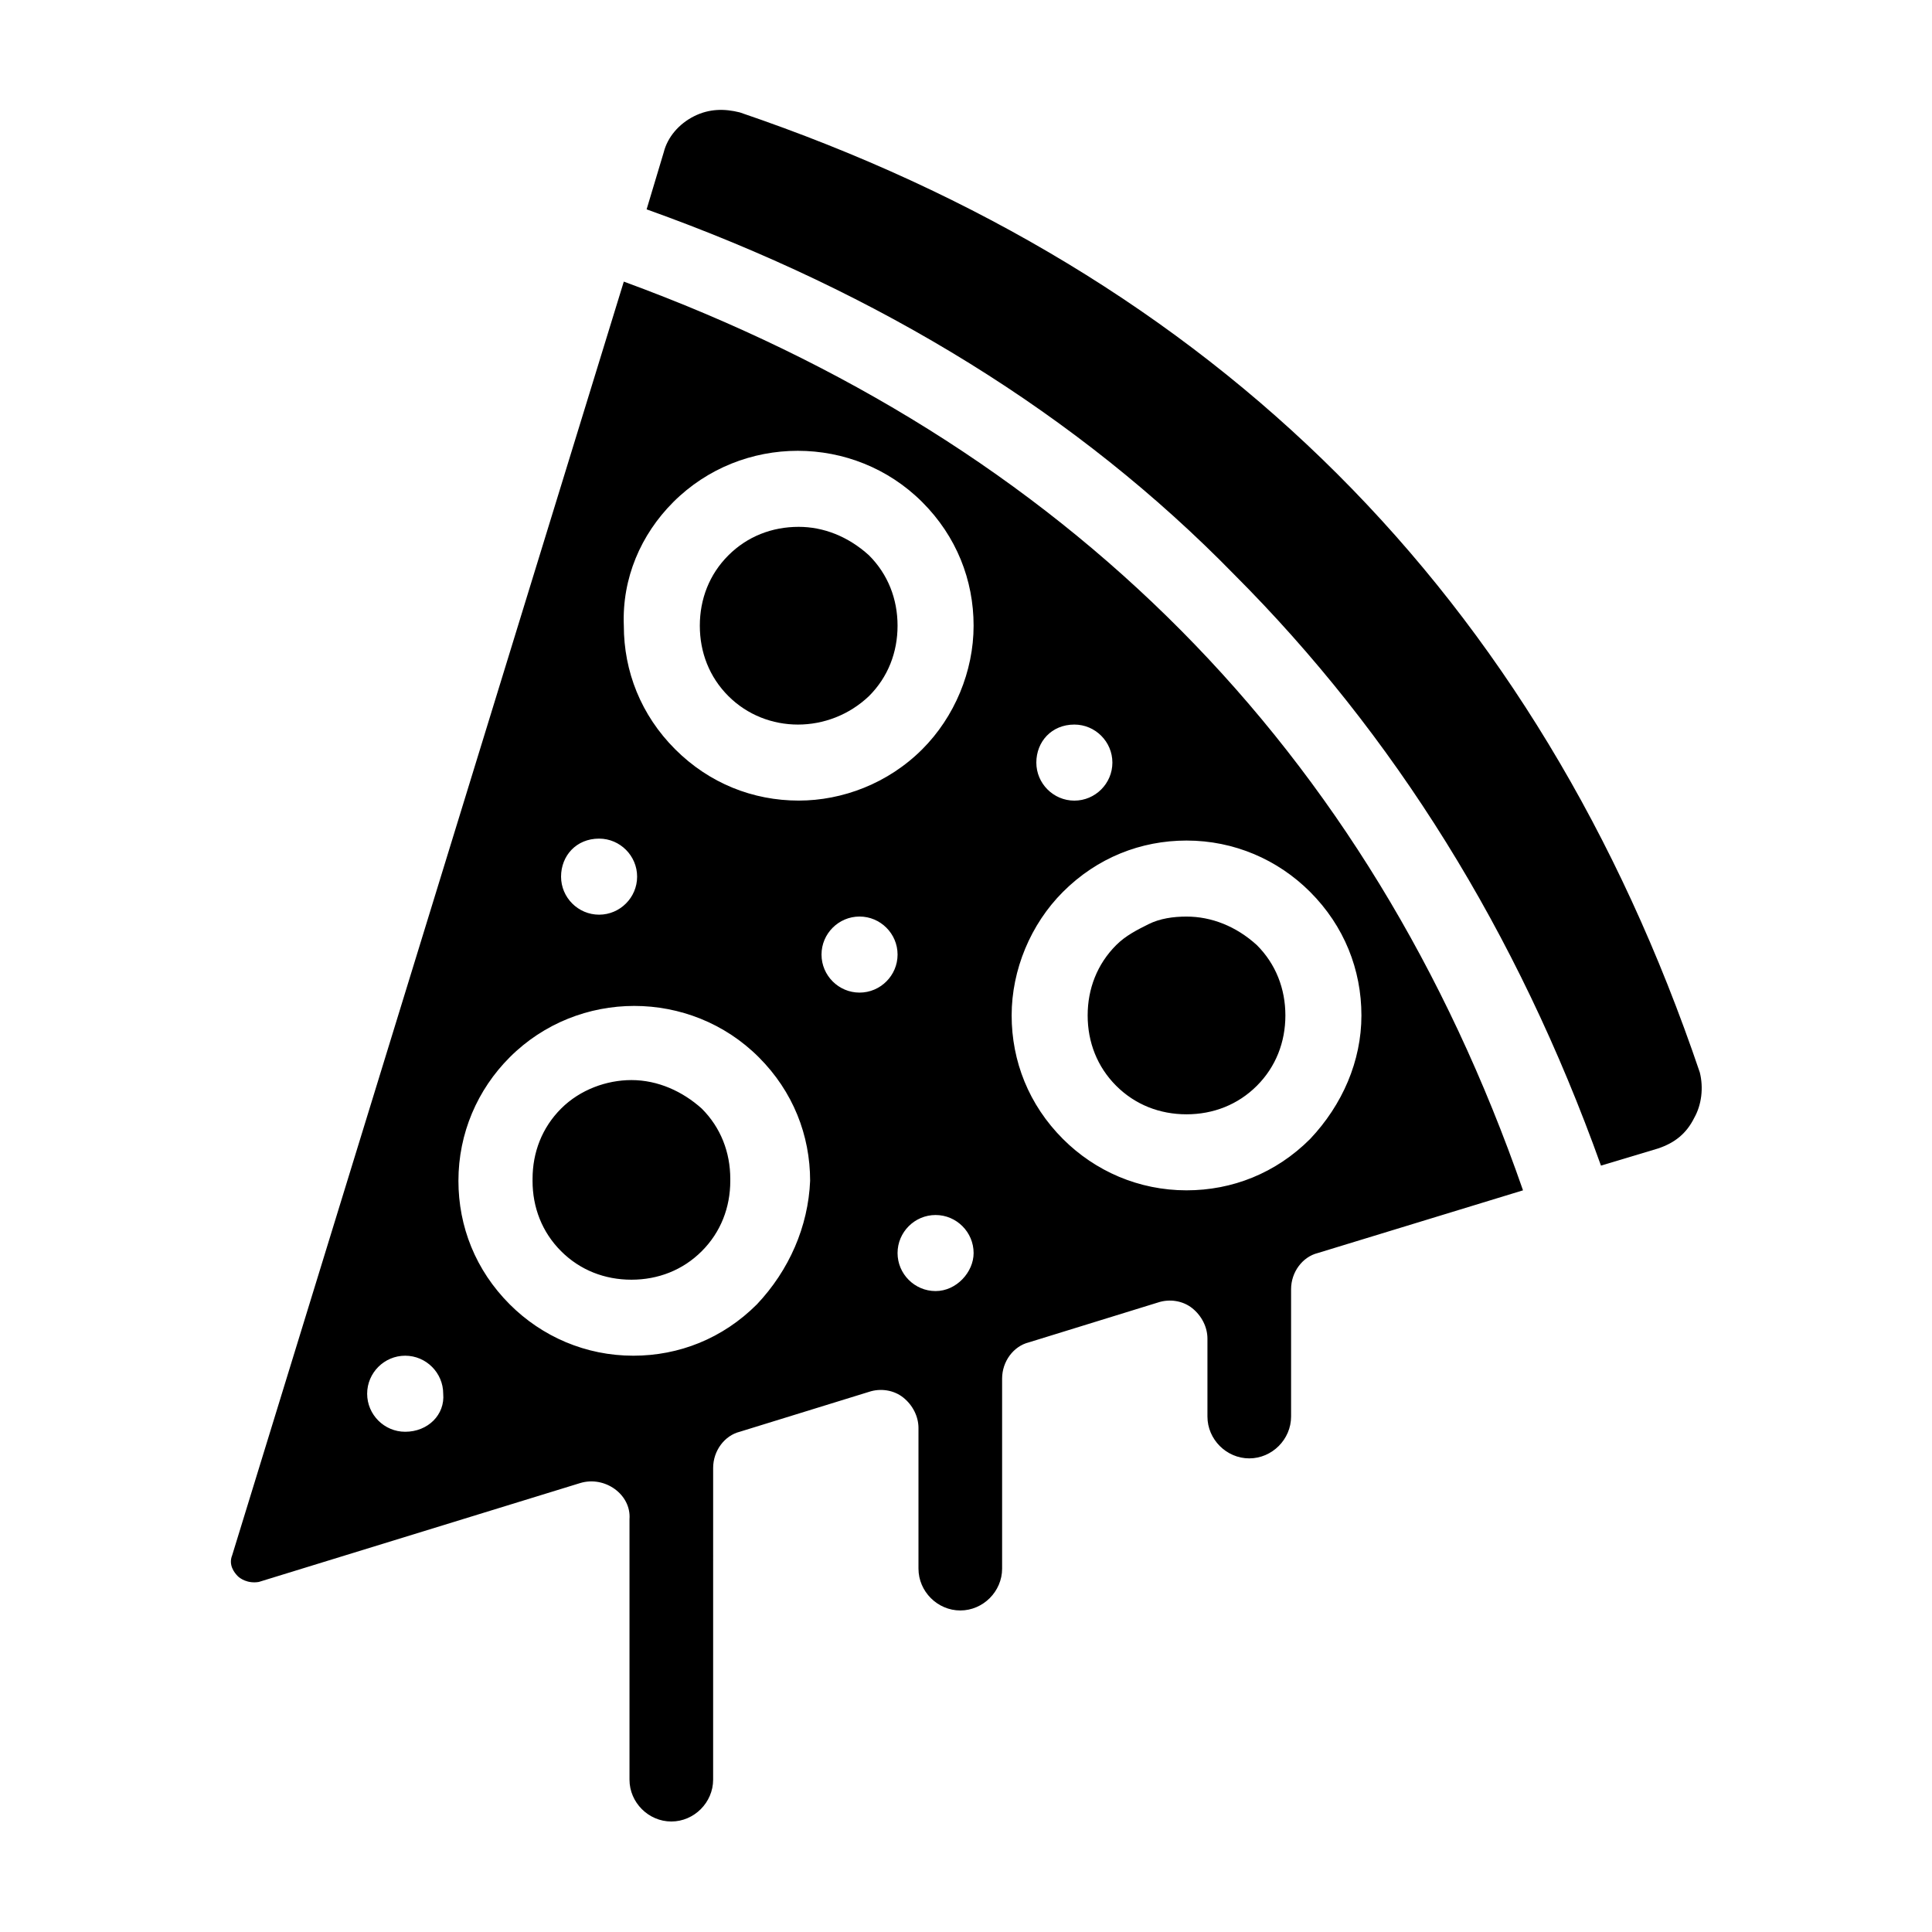 <?xml version="1.0" encoding="UTF-8"?>
<!-- The Best Svg Icon site in the world: iconSvg.co, Visit us! https://iconsvg.co -->
<svg fill="#000000" width="800px" height="800px" version="1.1" viewBox="144 144 512 512" xmlns="http://www.w3.org/2000/svg">
 <g>
  <path d="m337.02 328.46c-5.039-5.039-7.559-11.586-7.559-18.641 0-7.055 2.519-13.602 7.559-18.641 5.039-5.039 11.586-7.559 18.641-7.559 6.551 0 13.098 2.519 18.641 7.559 5.039 5.039 7.559 11.586 7.559 18.641 0 7.055-2.519 13.602-7.559 18.641-10.582 10.078-27.207 10.078-37.281 0z"/>
  <path d="m329.97 438.29c-5.039-5.039-11.586-7.559-18.641-7.559-6.551 0-13.602 2.519-18.641 7.559-5.039 5.039-7.559 11.586-7.559 18.641 0 7.055 2.519 13.602 7.559 18.641 5.039 5.039 11.586 7.559 18.641 7.559s13.602-2.519 18.641-7.559c5.039-5.039 7.559-11.586 7.559-18.641 0-7.559-2.519-13.605-7.559-18.641zm0 0c-5.039-5.039-11.586-7.559-18.641-7.559-6.551 0-13.602 2.519-18.641 7.559-5.039 5.039-7.559 11.586-7.559 18.641 0 7.055 2.519 13.602 7.559 18.641 5.039 5.039 11.586 7.559 18.641 7.559s13.602-2.519 18.641-7.559c5.039-5.039 7.559-11.586 7.559-18.641 0-7.559-2.519-13.605-7.559-18.641zm0 0c-5.039-5.039-11.586-7.559-18.641-7.559-6.551 0-13.602 2.519-18.641 7.559-5.039 5.039-7.559 11.586-7.559 18.641 0 7.055 2.519 13.602 7.559 18.641 5.039 5.039 11.586 7.559 18.641 7.559s13.602-2.519 18.641-7.559c5.039-5.039 7.559-11.586 7.559-18.641 0-7.559-2.519-13.605-7.559-18.641zm0 0c-5.039-5.039-11.586-7.559-18.641-7.559-6.551 0-13.602 2.519-18.641 7.559-5.039 5.039-7.559 11.586-7.559 18.641 0 7.055 2.519 13.602 7.559 18.641 5.039 5.039 11.586 7.559 18.641 7.559s13.602-2.519 18.641-7.559c5.039-5.039 7.559-11.586 7.559-18.641 0-7.559-2.519-13.605-7.559-18.641zm0 0c-5.039-5.039-11.586-7.559-18.641-7.559-6.551 0-13.602 2.519-18.641 7.559-5.039 5.039-7.559 11.586-7.559 18.641 0 7.055 2.519 13.602 7.559 18.641 5.039 5.039 11.586 7.559 18.641 7.559s13.602-2.519 18.641-7.559c5.039-5.039 7.559-11.586 7.559-18.641 0-7.559-2.519-13.605-7.559-18.641zm0 0c-5.039-5.039-11.586-7.559-18.641-7.559-6.551 0-13.602 2.519-18.641 7.559-5.039 5.039-7.559 11.586-7.559 18.641 0 7.055 2.519 13.602 7.559 18.641 5.039 5.039 11.586 7.559 18.641 7.559s13.602-2.519 18.641-7.559c5.039-5.039 7.559-11.586 7.559-18.641 0-7.559-2.519-13.605-7.559-18.641zm-20.656-219.66-103.79 337.55c-1.008 2.519 0.504 4.535 1.512 5.543 0.504 0.504 2.519 2.016 5.543 1.512l85.145-26.199c6.551-2.016 13.602 3.023 13.098 9.574v69.023c0 6.047 5.039 11.082 11.082 11.082 6.047 0 11.082-5.039 11.082-11.082l0.004-82.629c0-4.535 3.023-8.566 7.055-9.574l34.258-10.578c3.023-1.008 6.551-0.504 9.07 1.512s4.031 5.039 4.031 8.062v37.281c0 6.047 5.039 11.082 11.082 11.082 6.047 0 11.082-5.039 11.082-11.082v-50.383c0-4.535 3.023-8.566 7.055-9.574l34.258-10.578c3.023-1.008 6.551-0.504 9.07 1.512s4.031 5.039 4.031 8.062v20.656c0 6.047 5.039 11.082 11.082 11.082 6.047 0 11.082-5.039 11.082-11.082v-33.754c0-4.535 3.023-8.566 7.055-9.574l54.41-16.625c-40.809-117.39-121.42-198-238.3-240.82zm13.098 58.441c18.137-18.137 47.863-18.137 66 0 9.07 9.07 13.602 20.656 13.602 32.746s-5.039 24.184-13.602 32.746c-9.07 9.07-21.16 13.602-32.746 13.602-12.09 0-23.68-4.535-32.746-13.602-9.07-9.07-13.602-20.656-13.602-32.746-0.508-12.594 4.531-24.184 13.094-32.746zm-19.648 89.172c5.543 0 10.078 4.535 10.078 10.078 0 5.543-4.535 10.078-10.078 10.078s-10.078-4.535-10.078-10.078c0.004-5.543 4.035-10.078 10.078-10.078zm-51.387 157.19c-5.543 0-10.078-4.535-10.078-10.078s4.535-10.078 10.078-10.078 10.078 4.535 10.078 10.078c0.5 5.543-4.031 10.078-10.078 10.078zm93.203-33.758c-9.07 9.07-20.656 13.602-32.746 13.602-12.594 0-24.184-5.039-32.746-13.602-9.07-9.07-13.602-20.656-13.602-32.746 0-12.594 5.039-24.184 13.602-32.746 18.137-18.137 47.863-18.137 66 0 9.07 9.07 13.602 20.656 13.602 32.746-0.504 12.09-5.543 23.68-14.109 32.746zm27.207-82.625c-5.543 0-10.078-4.535-10.078-10.078 0-5.543 4.535-10.078 10.078-10.078 5.543 0 10.078 4.535 10.078 10.078 0 5.543-4.535 10.078-10.078 10.078zm20.152 79.098c-5.543 0-10.078-4.535-10.078-10.078 0-5.543 4.535-10.078 10.078-10.078s10.078 4.535 10.078 10.078c0 5.043-4.535 10.078-10.078 10.078zm36.777-150.13c5.543 0 10.078 4.535 10.078 10.078s-4.535 10.078-10.078 10.078c-5.543 0-10.078-4.535-10.078-10.078 0.004-5.543 4.035-10.078 10.078-10.078zm62.473 109.83c-9.07 9.07-20.656 13.602-32.746 13.602-12.594 0-24.184-5.039-32.746-13.602-9.07-9.07-13.602-20.656-13.602-32.746s5.039-24.184 13.602-32.746c9.07-9.07 20.656-13.602 32.746-13.602 12.594 0 24.184 5.039 32.746 13.602 9.07 9.07 13.602 20.656 13.602 32.746s-5.035 23.68-13.602 32.746zm-32.746-58.945c-3.527 0-7.055 0.504-10.078 2.016-3.023 1.512-6.047 3.023-8.566 5.543-5.039 5.039-7.559 11.586-7.559 18.641 0 7.055 2.519 13.602 7.559 18.641 5.039 5.039 11.586 7.559 18.641 7.559s13.602-2.519 18.641-7.559c5.039-5.039 7.559-11.586 7.559-18.641 0-7.055-2.519-13.602-7.559-18.641-5.539-5.039-12.09-7.559-18.637-7.559zm-147.11 43.328c-6.551 0-13.602 2.519-18.641 7.559-5.039 5.039-7.559 11.586-7.559 18.641 0 7.055 2.519 13.602 7.559 18.641 5.039 5.039 11.586 7.559 18.641 7.559s13.602-2.519 18.641-7.559c5.039-5.039 7.559-11.586 7.559-18.641 0-7.055-2.519-13.602-7.559-18.641-5.039-4.535-11.586-7.559-18.641-7.559zm18.641 8.062c-5.039-5.039-11.586-7.559-18.641-7.559-6.551 0-13.602 2.519-18.641 7.559-5.039 5.039-7.559 11.586-7.559 18.641 0 7.055 2.519 13.602 7.559 18.641 5.039 5.039 11.586 7.559 18.641 7.559s13.602-2.519 18.641-7.559c5.039-5.039 7.559-11.586 7.559-18.641 0-7.559-2.519-13.605-7.559-18.641zm0 0c-5.039-5.039-11.586-7.559-18.641-7.559-6.551 0-13.602 2.519-18.641 7.559-5.039 5.039-7.559 11.586-7.559 18.641 0 7.055 2.519 13.602 7.559 18.641 5.039 5.039 11.586 7.559 18.641 7.559s13.602-2.519 18.641-7.559c5.039-5.039 7.559-11.586 7.559-18.641 0-7.559-2.519-13.605-7.559-18.641zm0 0c-5.039-5.039-11.586-7.559-18.641-7.559-6.551 0-13.602 2.519-18.641 7.559-5.039 5.039-7.559 11.586-7.559 18.641 0 7.055 2.519 13.602 7.559 18.641 5.039 5.039 11.586 7.559 18.641 7.559s13.602-2.519 18.641-7.559c5.039-5.039 7.559-11.586 7.559-18.641 0-7.559-2.519-13.605-7.559-18.641zm0 0c-5.039-5.039-11.586-7.559-18.641-7.559-6.551 0-13.602 2.519-18.641 7.559-5.039 5.039-7.559 11.586-7.559 18.641 0 7.055 2.519 13.602 7.559 18.641 5.039 5.039 11.586 7.559 18.641 7.559s13.602-2.519 18.641-7.559c5.039-5.039 7.559-11.586 7.559-18.641 0-7.559-2.519-13.605-7.559-18.641zm0 0c-5.039-5.039-11.586-7.559-18.641-7.559-6.551 0-13.602 2.519-18.641 7.559-5.039 5.039-7.559 11.586-7.559 18.641 0 7.055 2.519 13.602 7.559 18.641 5.039 5.039 11.586 7.559 18.641 7.559s13.602-2.519 18.641-7.559c5.039-5.039 7.559-11.586 7.559-18.641 0-7.559-2.519-13.605-7.559-18.641zm0 0c-5.039-5.039-11.586-7.559-18.641-7.559-6.551 0-13.602 2.519-18.641 7.559-5.039 5.039-7.559 11.586-7.559 18.641 0 7.055 2.519 13.602 7.559 18.641 5.039 5.039 11.586 7.559 18.641 7.559s13.602-2.519 18.641-7.559c5.039-5.039 7.559-11.586 7.559-18.641 0-7.559-2.519-13.605-7.559-18.641z"/>
  <path d="m592.96 440.3c-2.016 4.031-5.039 6.551-9.574 8.062l-15.113 4.535c-22.168-61.969-54.914-114.36-97.234-156.68-41.312-42.324-93.707-74.57-155.68-96.738l4.535-15.113c1.008-4.031 4.031-7.559 8.062-9.574s8.062-2.016 12.09-1.008c125.95 42.824 211.6 127.97 254.42 254.42 1.008 4.035 0.504 8.57-1.512 12.098z"/>
 </g>
</svg>
